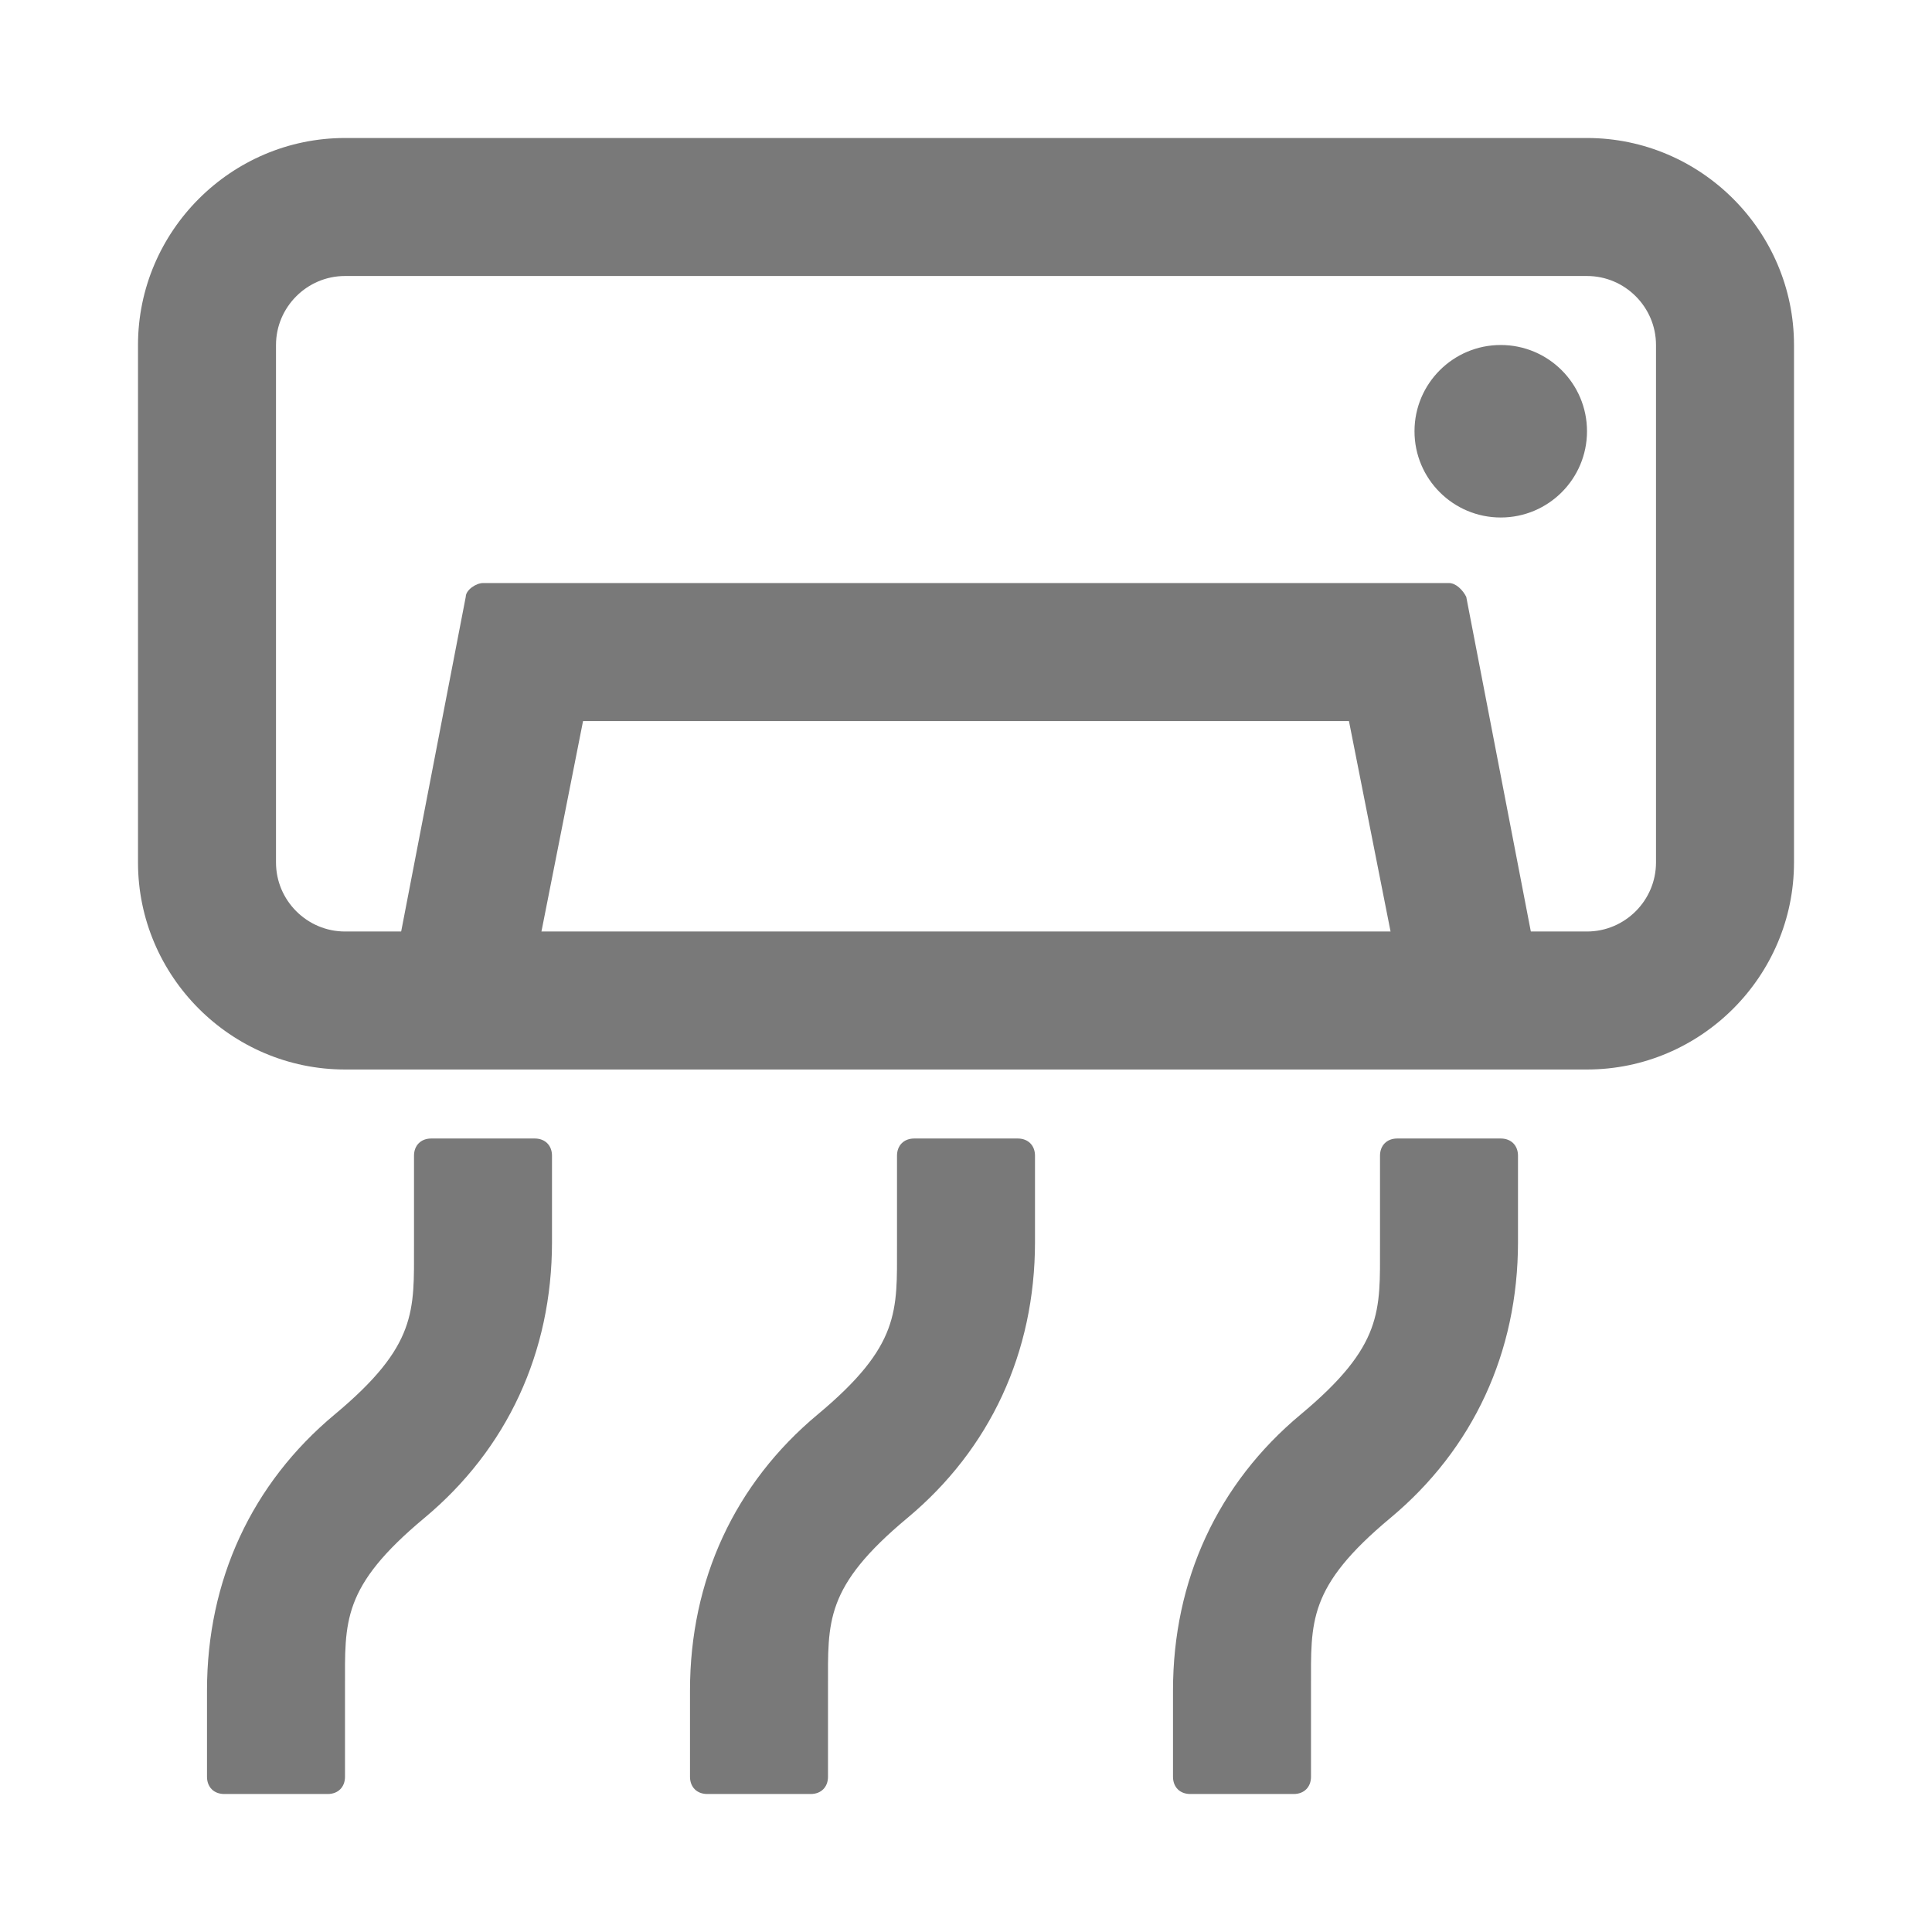 <svg xmlns="http://www.w3.org/2000/svg" width="56" height="56" viewBox="0 0 56 56">
	<style>@media(forced-colors:active){@media(prefers-color-scheme:dark){[fill]:not([fill="none"]){fill:#fff!important}}@media(prefers-color-scheme:light){[fill]:not([fill="none"]){fill:#000!important}}}</style>
	<path d="m46,31H10c-3.3,0-6-2.7-6-6v-15c0-3.3,2.7-6,6-6h36c3.3,0,6,2.7,6,6v15c0,3.3-2.7,6-6,6ZM10,8c-1.1,0-2,.9-2,2v15c0,1.1.9,2,2,2h36c1.1,0,2-.9,2-2v-15c0-1.1-.9-2-2-2H10Z" fill="#797979"/>
	<circle cx="43.5" cy="12.5" r="2.5" fill="#797979"/>
	<path d="m40.8,29.5l-1.7-8.6h-22.2l-1.7,8.6-3.9-.8,2.2-11.4c0-.2.3-.4.5-.4h28c.2,0,.4.2.5.4l2.2,11.4-3.9.8Z" fill="#797979"/>
	<path d="m23.5,52h-3c-.3,0-.5-.2-.5-.5v-2.5c0-3.2,1.3-6,3.7-8s2.3-3,2.3-4.9v-2.6c0-.3.2-.5.5-.5h3c.3,0,.5.2.5.5v2.5c0,3.2-1.3,6-3.7,8s-2.3,3-2.3,4.9v2.6c0,.3-.2.5-.5.5Z" fill="#797979"/>
	<path d="m9.5,52h-3c-.3,0-.5-.2-.5-.5v-2.5c0-3.2,1.3-6,3.7-8s2.3-3,2.3-4.9v-2.6c0-.3.2-.5.5-.5h3c.3,0,.5.2.5.5v2.5c0,3.2-1.3,6-3.7,8s-2.3,3-2.3,4.9v2.6c0,.3-.2.5-.5.5Z" fill="#797979"/>
	<path d="m37.5,52h-3c-.3,0-.5-.2-.5-.5v-2.5c0-3.2,1.3-6,3.7-8s2.3-3,2.3-4.9v-2.6c0-.3.2-.5.5-.5h3c.3,0,.5.2.5.5v2.5c0,3.2-1.3,6-3.7,8s-2.3,3-2.3,4.9v2.6c0,.3-.2.5-.5.5Z" fill="#797979"/>
</svg>
